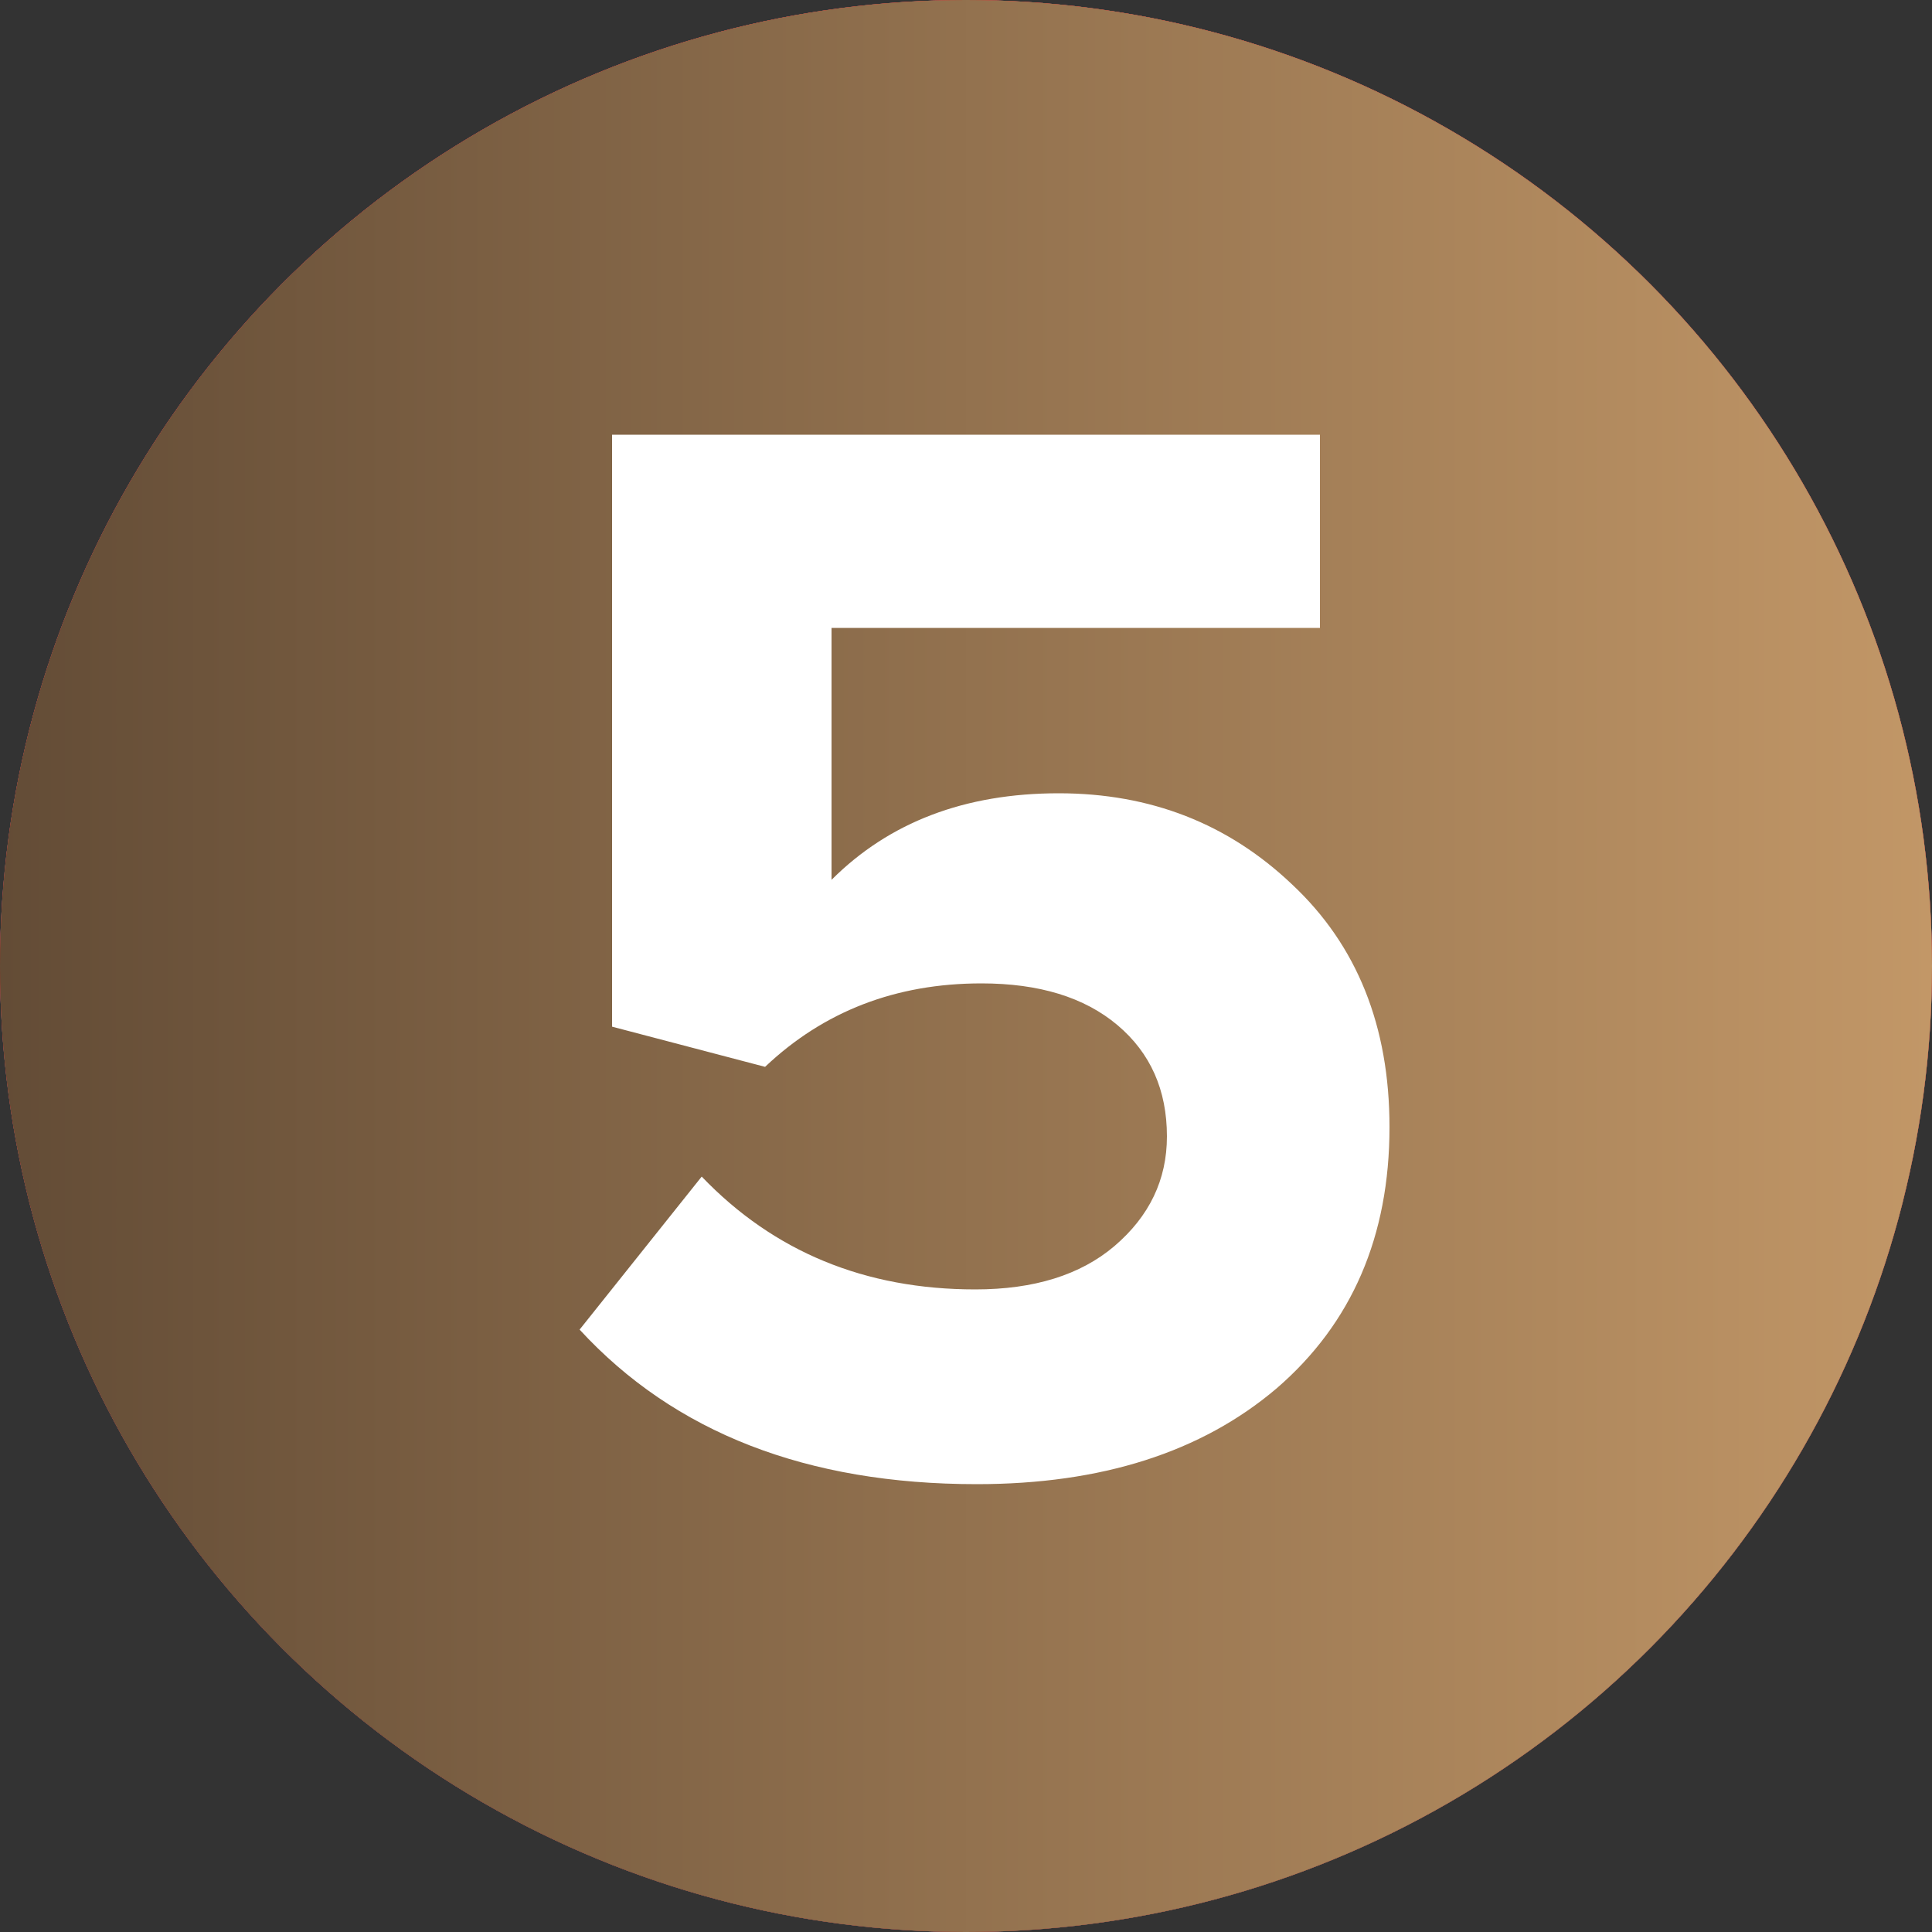 <?xml version="1.0" encoding="UTF-8"?> <svg xmlns="http://www.w3.org/2000/svg" width="40" height="40" viewBox="0 0 40 40" fill="none"><rect x="0" y="0" width="40" height="40" fill="#333333" stroke="none"/><circle cx="20" cy="20" r="20" fill="#D9D9D9"></circle><circle cx="20" cy="20" r="20" fill="url(#paint0_linear_2429_234)"></circle><circle cx="20" cy="20" r="20" fill="url(#paint1_linear_2429_234)"></circle><path d="M20.224 30.728C16.704 30.728 13.963 29.661 12 27.528L14.528 24.36C16.021 25.917 17.909 26.696 20.192 26.696C21.408 26.696 22.368 26.397 23.072 25.8C23.797 25.181 24.16 24.424 24.16 23.528C24.16 22.568 23.819 21.8 23.136 21.224C22.453 20.648 21.515 20.36 20.32 20.36C18.549 20.36 17.056 20.936 15.84 22.088L12.672 21.256V9H27.328V13H17.216V18.216C18.411 17.021 19.979 16.424 21.92 16.424C23.819 16.424 25.429 17.053 26.752 18.312C28.096 19.571 28.768 21.245 28.768 23.336C28.768 25.597 27.989 27.4 26.432 28.744C24.875 30.067 22.805 30.728 20.224 30.728Z" fill="white"></path><defs><linearGradient id="paint0_linear_2429_234" x1="18.556" y1="-1.62986e-06" x2="18.556" y2="40" gradientUnits="userSpaceOnUse"><stop stop-color="#EA0201"></stop><stop offset="1" stop-color="#8D0706"></stop></linearGradient><linearGradient id="paint1_linear_2429_234" x1="0" y1="20" x2="40" y2="20" gradientUnits="userSpaceOnUse"><stop stop-color="#634C36"></stop><stop offset="1" stop-color="#C29767"></stop></linearGradient></defs></svg> 